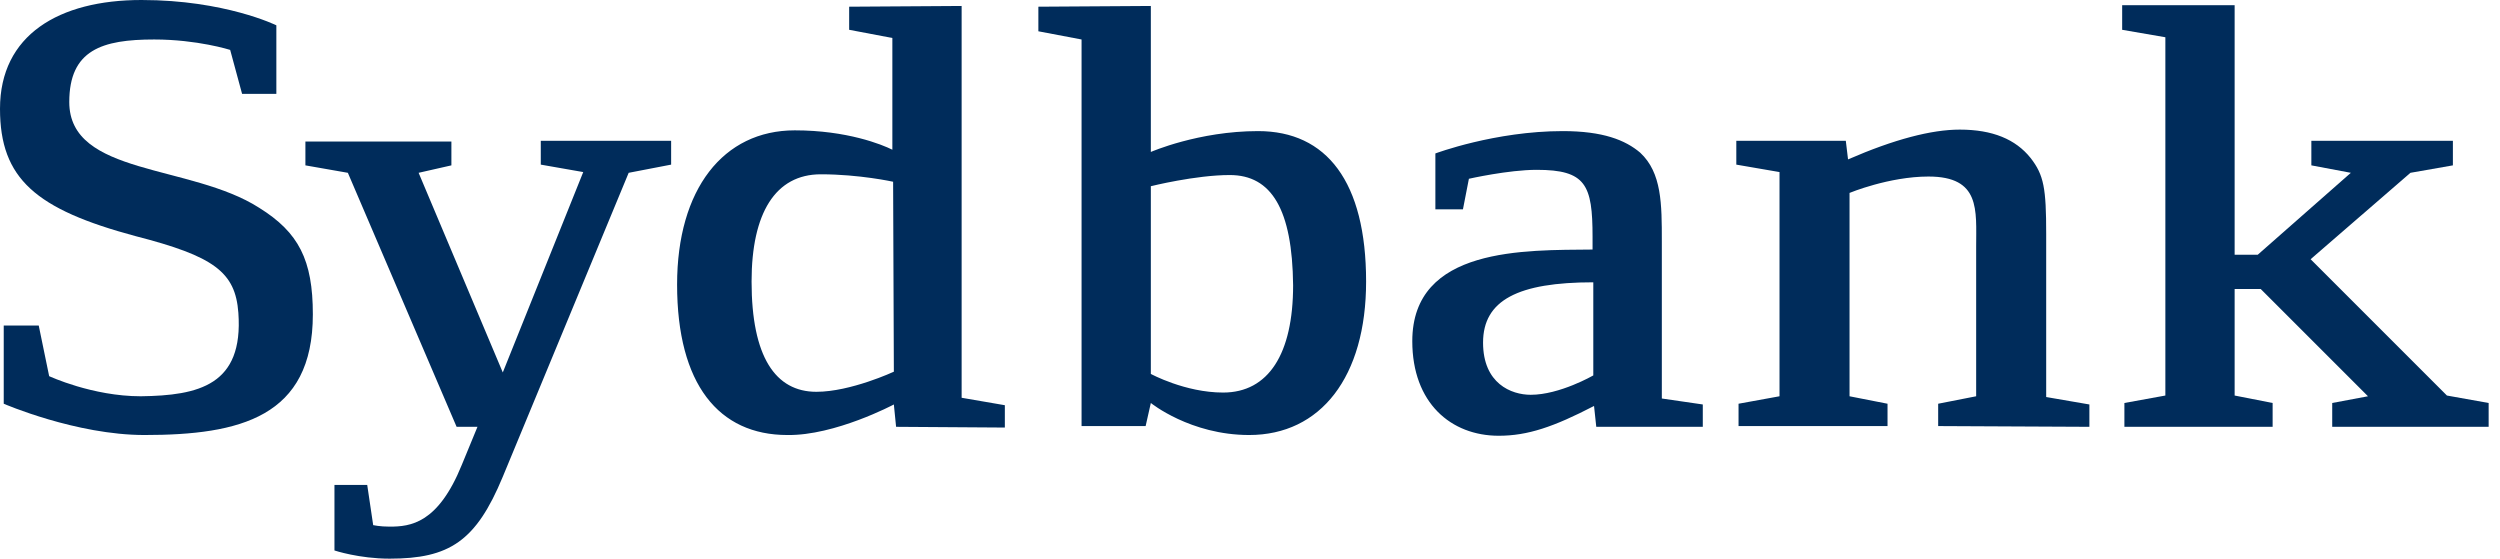 <svg width="179" height="40" viewBox="0 0 179 40" fill="none" xmlns="http://www.w3.org/2000/svg">
<g clip-path="url(#clip0_266_4349)">
<path d="M18.56 14.88C13.653 11.733 4.96 12.587 4.96 7.307C4.96 3.573 7.307 2.827 11.04 2.827C14.133 2.827 16.48 3.573 16.48 3.573L17.333 6.72H19.787V1.813C19.787 1.813 16.107 0 10.133 0C4.213 0 0 2.507 0 7.787C0 12.8 2.56 14.987 9.707 16.907C15.307 18.347 16.853 19.467 17.067 22.4C17.44 27.573 14.24 28.32 10.08 28.373C6.613 28.373 3.52 26.933 3.52 26.933L2.773 23.307H0.267V28.907C0.267 28.907 5.44 31.147 10.347 31.147C17.173 31.147 22.4 29.867 22.4 22.507C22.4 18.613 21.387 16.64 18.56 14.88Z" fill="#002C5B"/>
<path d="M138.773 30.507V28.907L141.493 28.373V17.653C141.493 15.04 141.813 12.64 138.08 12.64C135.253 12.64 132.427 13.813 132.427 13.813V28.373L135.147 28.907V30.507H124.48V28.907L127.413 28.373V12.32L124.32 11.787V10.08H132.16L132.32 11.413C135.627 9.973 138.293 9.28 140.32 9.28C142.667 9.28 144.32 9.973 145.387 11.307C146.347 12.533 146.507 13.493 146.507 16.747V28.427L149.6 28.96V30.56L138.773 30.507ZM114.08 20.213C108.693 20.213 106.187 21.493 106.187 24.533C106.187 27.467 108.213 28.267 109.6 28.267C111.68 28.267 114.08 26.88 114.08 26.88V20.213ZM114.293 30.56L114.133 29.067C111.253 30.56 109.387 31.2 107.307 31.2C103.893 31.2 101.12 28.853 101.12 24.427C101.12 17.653 109.227 17.92 114.027 17.867V16.96C114.027 13.227 113.547 12.16 110.027 12.16C108 12.16 105.173 12.8 105.173 12.8L104.747 14.987H102.773V10.987C102.773 10.987 107.04 9.387 111.893 9.387C114.773 9.387 116.373 10.027 117.44 10.933C118.987 12.373 118.987 14.613 118.987 17.28V28.533L121.92 28.96V30.56H114.293ZM88.053 12.533C85.6 12.533 82.4 13.333 82.4 13.333V26.773C82.4 26.773 84.853 28.107 87.573 28.107C90.827 28.107 92.587 25.333 92.587 20.427C92.533 14.987 91.04 12.533 88.053 12.533ZM89.44 31.147C85.227 31.147 82.4 28.853 82.4 28.853L82.027 30.507H77.44V2.827L74.347 2.24V0.48L82.4 0.427V10.88C82.4 10.88 85.813 9.387 90.08 9.387C94.987 9.387 97.813 13.013 97.813 20.16C97.813 26.987 94.56 31.147 89.44 31.147ZM63.947 13.013C63.947 13.013 61.547 12.48 58.773 12.48C55.52 12.48 53.813 15.253 53.813 20.16C53.813 25.547 55.52 28.053 58.453 28.053C60.907 28.053 64 26.613 64 26.613L63.947 13.013ZM64.16 30.56L64 28.96C64 28.96 59.787 31.2 56.373 31.147C51.467 31.147 48.48 27.52 48.48 20.373C48.48 13.547 51.787 9.333 56.907 9.333C60.64 9.333 63.147 10.347 63.893 10.72V2.72L60.8 2.133V0.48L68.853 0.427V28.48L71.947 29.013V30.613L64.16 30.56ZM45.013 12.373L36 34.133C34.08 38.773 32.16 40 27.893 40C25.707 40 23.947 39.413 23.947 39.413V34.72H26.293L26.72 37.6C26.72 37.6 27.2 37.707 27.893 37.707C29.387 37.707 31.36 37.493 33.067 33.28L34.187 30.56H32.693L24.907 12.373L21.867 11.84V10.133H32.32V11.84L29.973 12.373L36 26.667L41.76 12.32L38.72 11.787V10.08H48.053V11.787L45.013 12.373Z" fill="#002C5B"/>
<path d="M175.2 28.32L165.44 18.56L172.587 12.373L175.627 11.84V10.08H165.493V11.84L168.32 12.373L161.653 18.24H160V0.374H151.947V2.134L155.04 2.667V28.32L152.107 28.854V30.56H162.72V28.854L160 28.32V20.694H161.867L169.547 28.373L166.987 28.854V30.56H178.187V28.854L175.2 28.32Z" fill="#002C5B"/>
</g>
<defs>
<clipPath id="clip0_266_4349">
<rect width="178.187" height="40" fill="white"/>
</clipPath>
</defs>
</svg>
